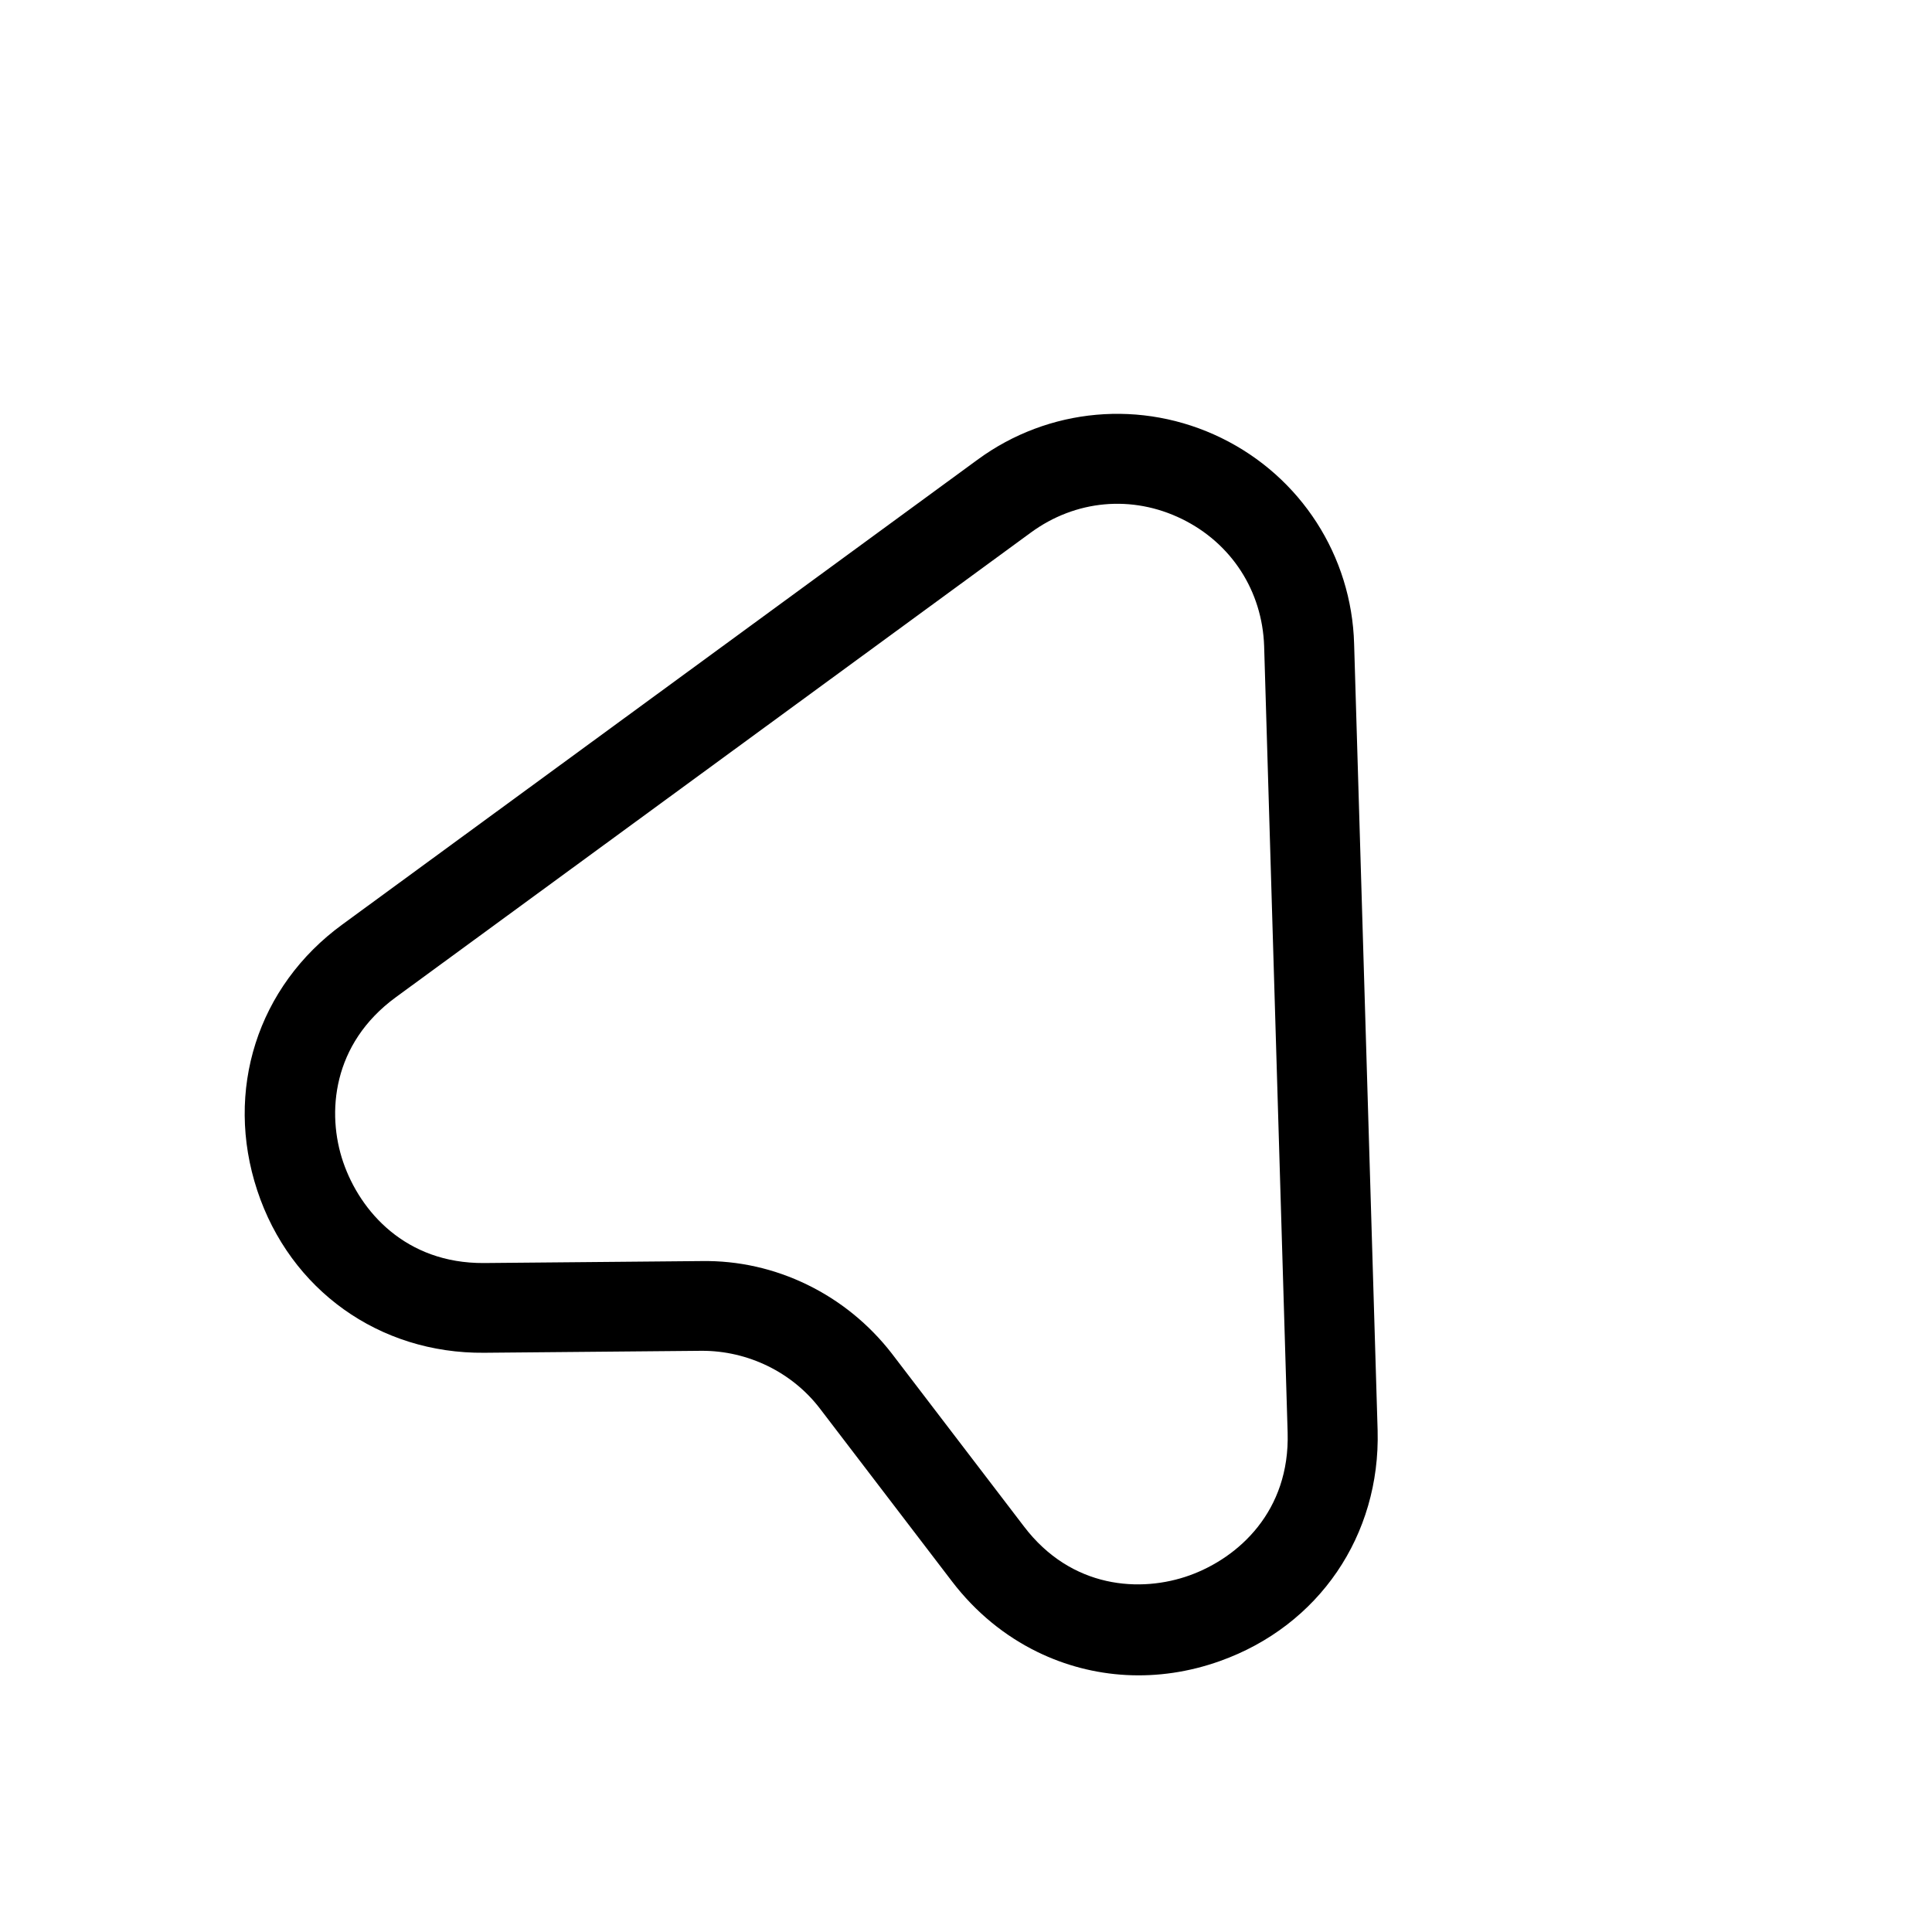 <svg width="201" height="201" viewBox="0 0 201 201" fill="none" xmlns="http://www.w3.org/2000/svg">
<path d="M107.921 171.86C104.552 170.213 101.511 167.753 99.05 164.533L85.303 146.544C82.418 142.769 77.813 140.518 73.005 140.534L50.366 140.738C39.466 140.837 30.182 134.212 26.762 123.845C23.342 113.478 26.765 102.63 35.624 96.176L101.685 47.837C109.071 42.404 118.818 41.533 127.072 45.567C135.327 49.601 140.628 57.827 140.879 66.993L143.324 148.815C143.618 159.741 137.218 169.135 126.937 172.806C120.445 175.129 113.705 174.686 107.921 171.86ZM84.012 133.67C87.438 135.344 90.422 137.777 92.77 140.802L106.517 158.791C111.468 165.315 118.711 165.724 123.782 163.89C128.852 162.055 134.203 157.227 133.962 149.039L131.517 67.218C131.325 61.489 128.122 56.515 122.956 53.99C117.79 51.465 111.897 51.993 107.232 55.418L41.171 103.757C34.562 108.597 33.957 115.814 35.708 120.913C37.459 126.013 42.176 131.448 50.338 131.403L72.977 131.198C76.834 131.135 80.587 131.996 84.012 133.67Z" fill="black"/>
</svg>
